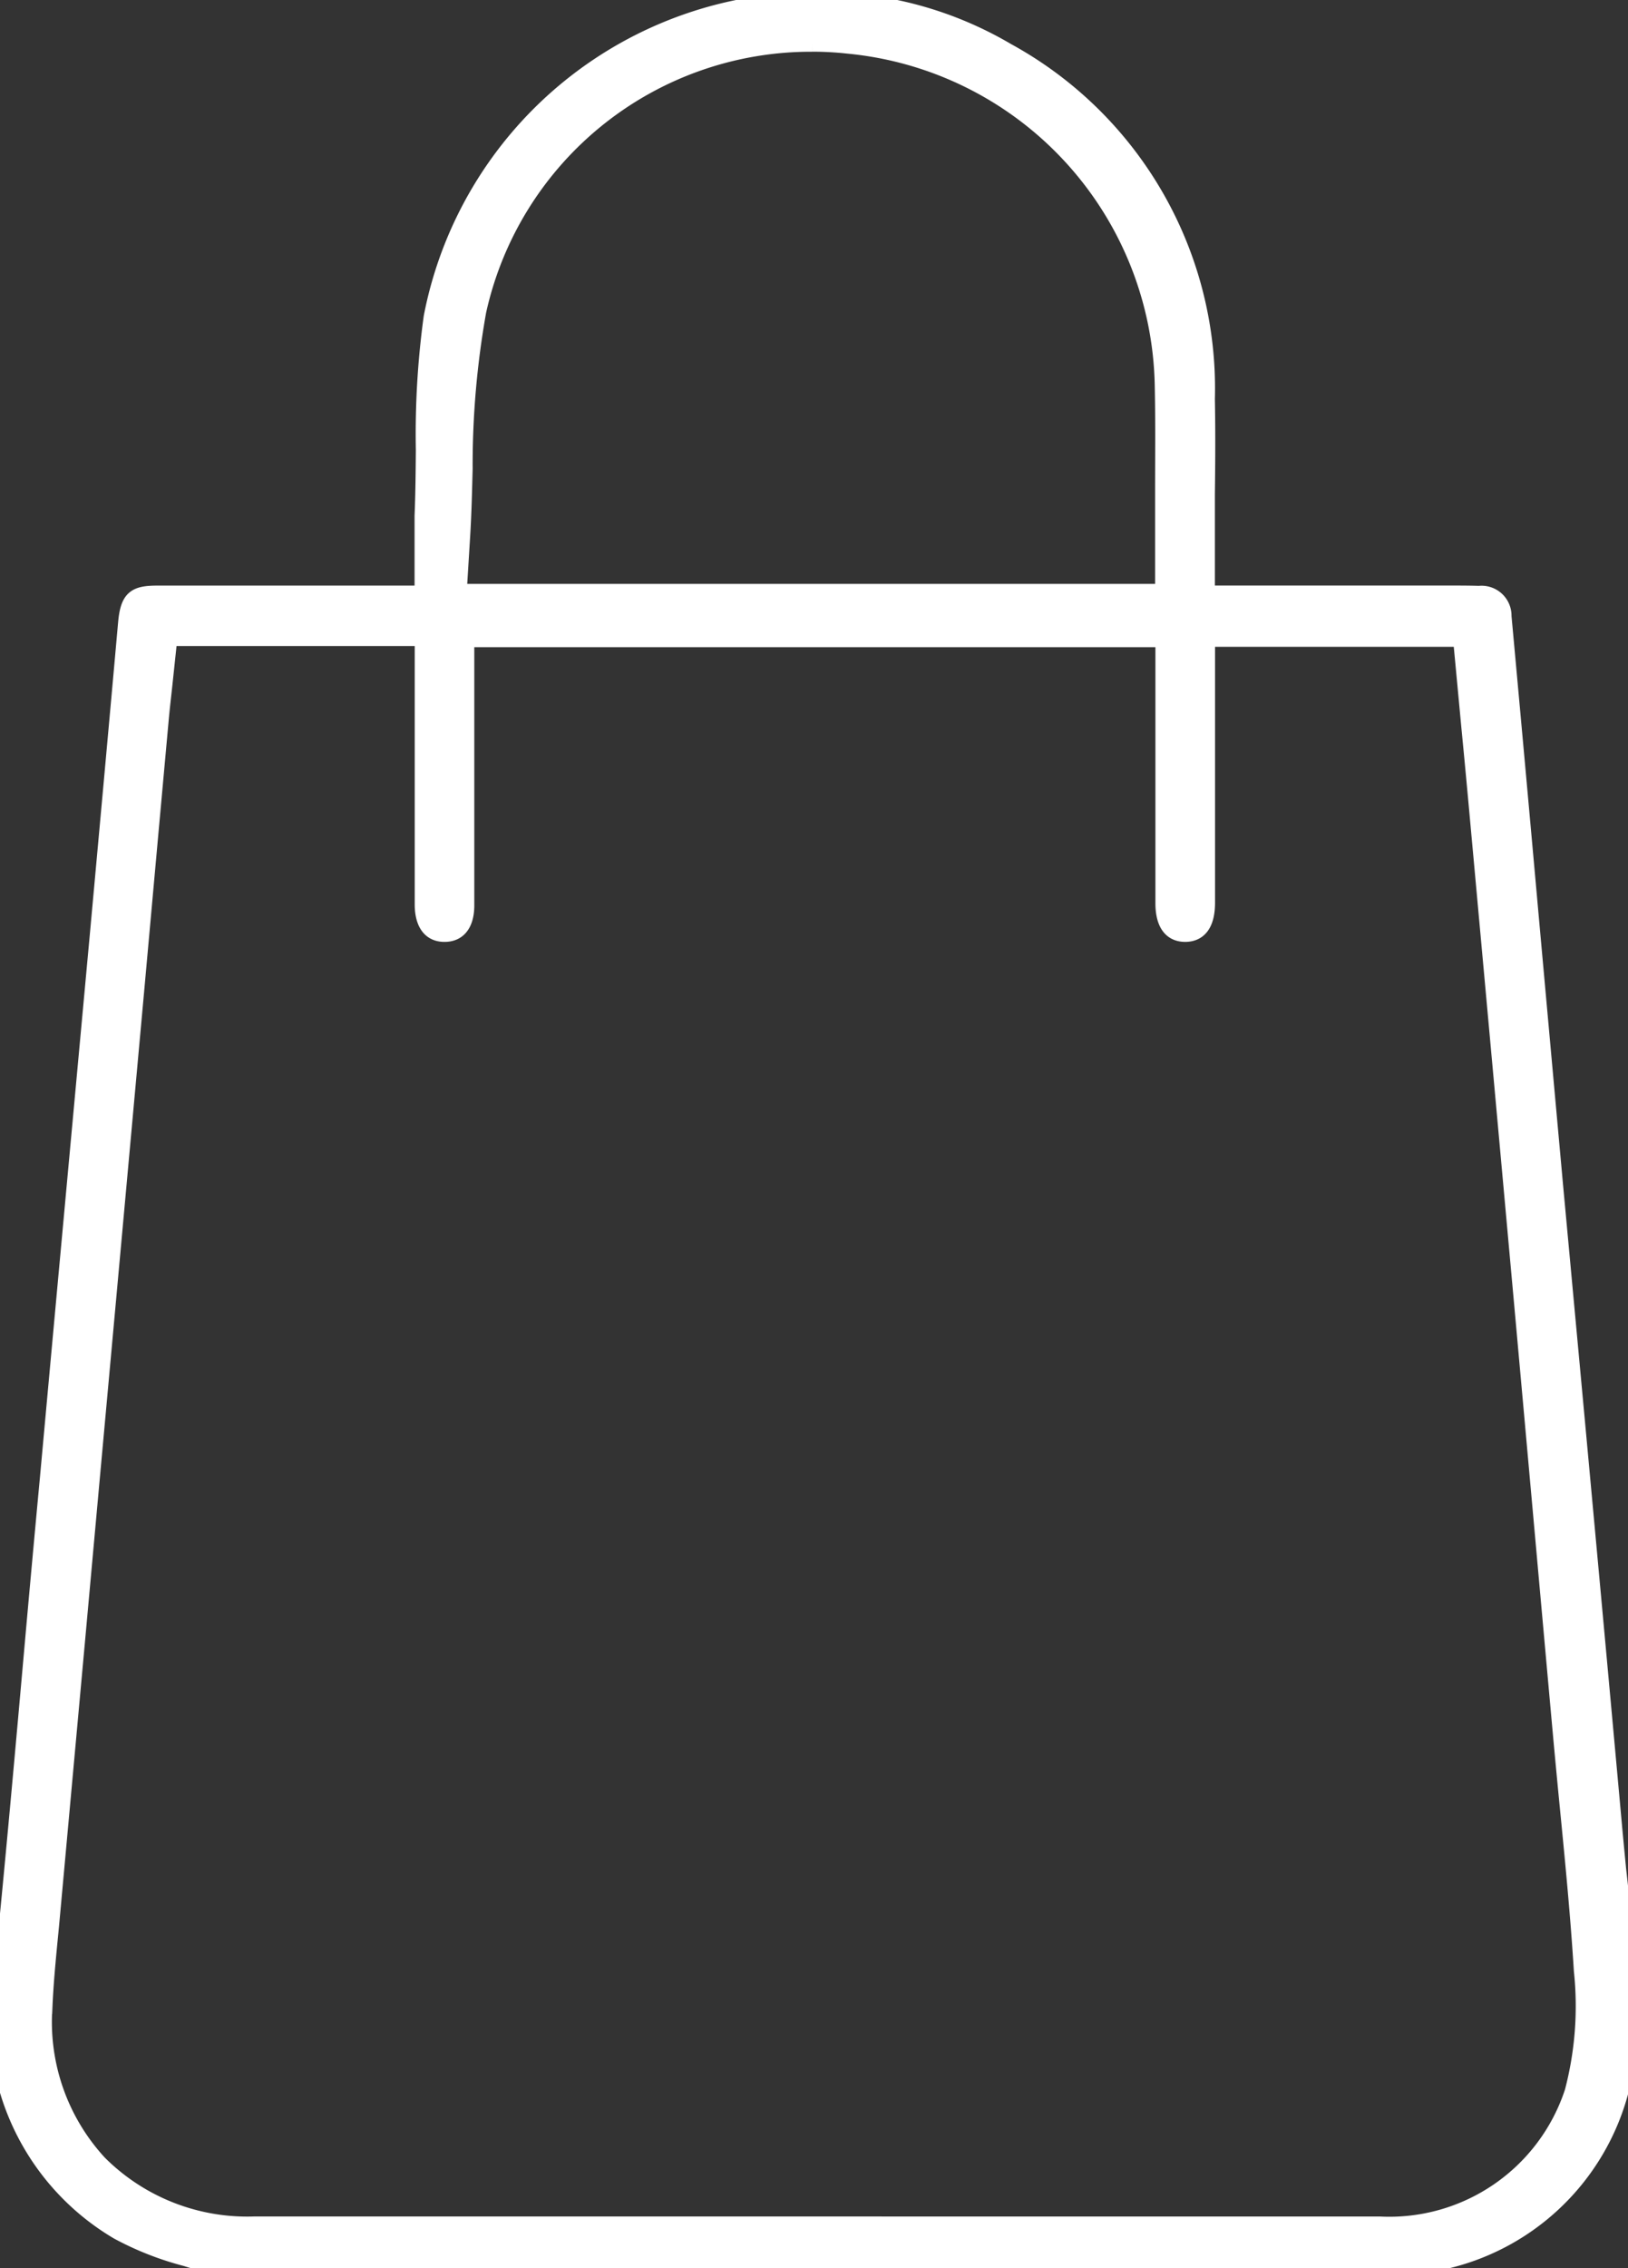 <?xml version="1.0" encoding="UTF-8"?> <svg xmlns="http://www.w3.org/2000/svg" xmlns:xlink="http://www.w3.org/1999/xlink" id="Grupo_2318" data-name="Grupo 2318" width="30.58" height="42.573" viewBox="0 0 30.58 42.573"><rect x="0" y="0" width="30.58" height="42.573" fill="#333333" stroke="none"/><defs><clipPath id="clip-path"><rect id="Rectángulo_565" data-name="Rectángulo 565" width="30.58" height="42.573" fill="#fff" stroke="#fff" stroke-width="0.3"></rect></clipPath></defs><g id="Grupo_2317" data-name="Grupo 2317" clip-path="url(#clip-path)"><path id="Trazado_2631" data-name="Trazado 2631" d="M4.082,42.573c-.2-.068-.4-.129-.592-.189a5.706,5.706,0,0,1-1.273-.5A4.6,4.6,0,0,1,.043,37.016c.214-2.122.406-4.279.591-6.364Q.764,29.2.9,27.748q.212-2.322.426-4.645c.136-1.48.5-5.425.5-5.425.179-1.961.365-3.989.543-5.985.042-.474.175-.55.58-.552l1.575,0H7.938v-.98c0-.063,0-.124,0-.184,0-.11,0-.205,0-.293.017-.416.021-.835.024-1.239a16.165,16.165,0,0,1,.147-2.494A7.346,7.346,0,0,1,15.393,0a6.923,6.923,0,0,1,3.528.959,7.216,7.216,0,0,1,3.75,6.529c.011.589.008,1.175,0,1.794,0,.289,0,.581,0,.878v.98h3.435l.515,0,.5,0c.258,0,.469,0,.663.006a.413.413,0,0,1,.459.423q.268,2.92.53,5.841.219,2.423.439,4.846.2,2.157.4,4.315c.231,2.5.469,5.083.7,7.625.027.3.056.6.085.9a27.354,27.354,0,0,1,.189,3.231,4.447,4.447,0,0,1-3.754,4.17,1.827,1.827,0,0,0-.288.073Zm16.006-.822h3.463q1.183,0,2.366,0a3.623,3.623,0,0,0,3.624-2.49,6.322,6.322,0,0,0,.173-2.275c-.063-1.018-.163-2.041-.26-3.031q-.065-.662-.126-1.324-.177-1.957-.353-3.914-.188-2.09-.377-4.179-.418-4.609-.84-9.218-.076-.837-.157-1.671l-.156-1.659H22.674v2.492q0,1.229,0,2.458c0,.388-.139.586-.409.588-.339,0-.41-.311-.411-.571,0-.623,0-1.247,0-1.87v-3.09H8.76v.98q0,.614,0,1.221c0,.962,0,1.871,0,2.8,0,.2-.056.53-.41.53s-.408-.342-.409-.544c0-.833,0-1.665,0-2.5,0-.354,0-2.509,0-2.509H3.182l-.093.877-.022.2c-.016.142-.03.273-.042.4l-.2,2.2q-.135,1.494-.27,2.988-.417,4.587-.836,9.174L1.445,30.83Q1.209,33.416.973,36q-.017.189-.036.377c-.04.413-.081.84-.1,1.274A3.908,3.908,0,0,0,1.862,40.6,3.933,3.933,0,0,0,4.784,41.75l6.62,0ZM15.258.821A6.4,6.4,0,0,0,8.985,5.839,16.432,16.432,0,0,0,8.729,8.8c-.011.418-.021.85-.047,1.268l-.064,1.04h13.23v-.98c0-.309,0-.616,0-.92,0-.655.008-1.331-.007-2A6.527,6.527,0,0,0,15.94.858a6.227,6.227,0,0,0-.682-.038" transform="translate(-0.001)" fill="#fff" stroke="#fff" stroke-width="0.3"></path></g></svg> 